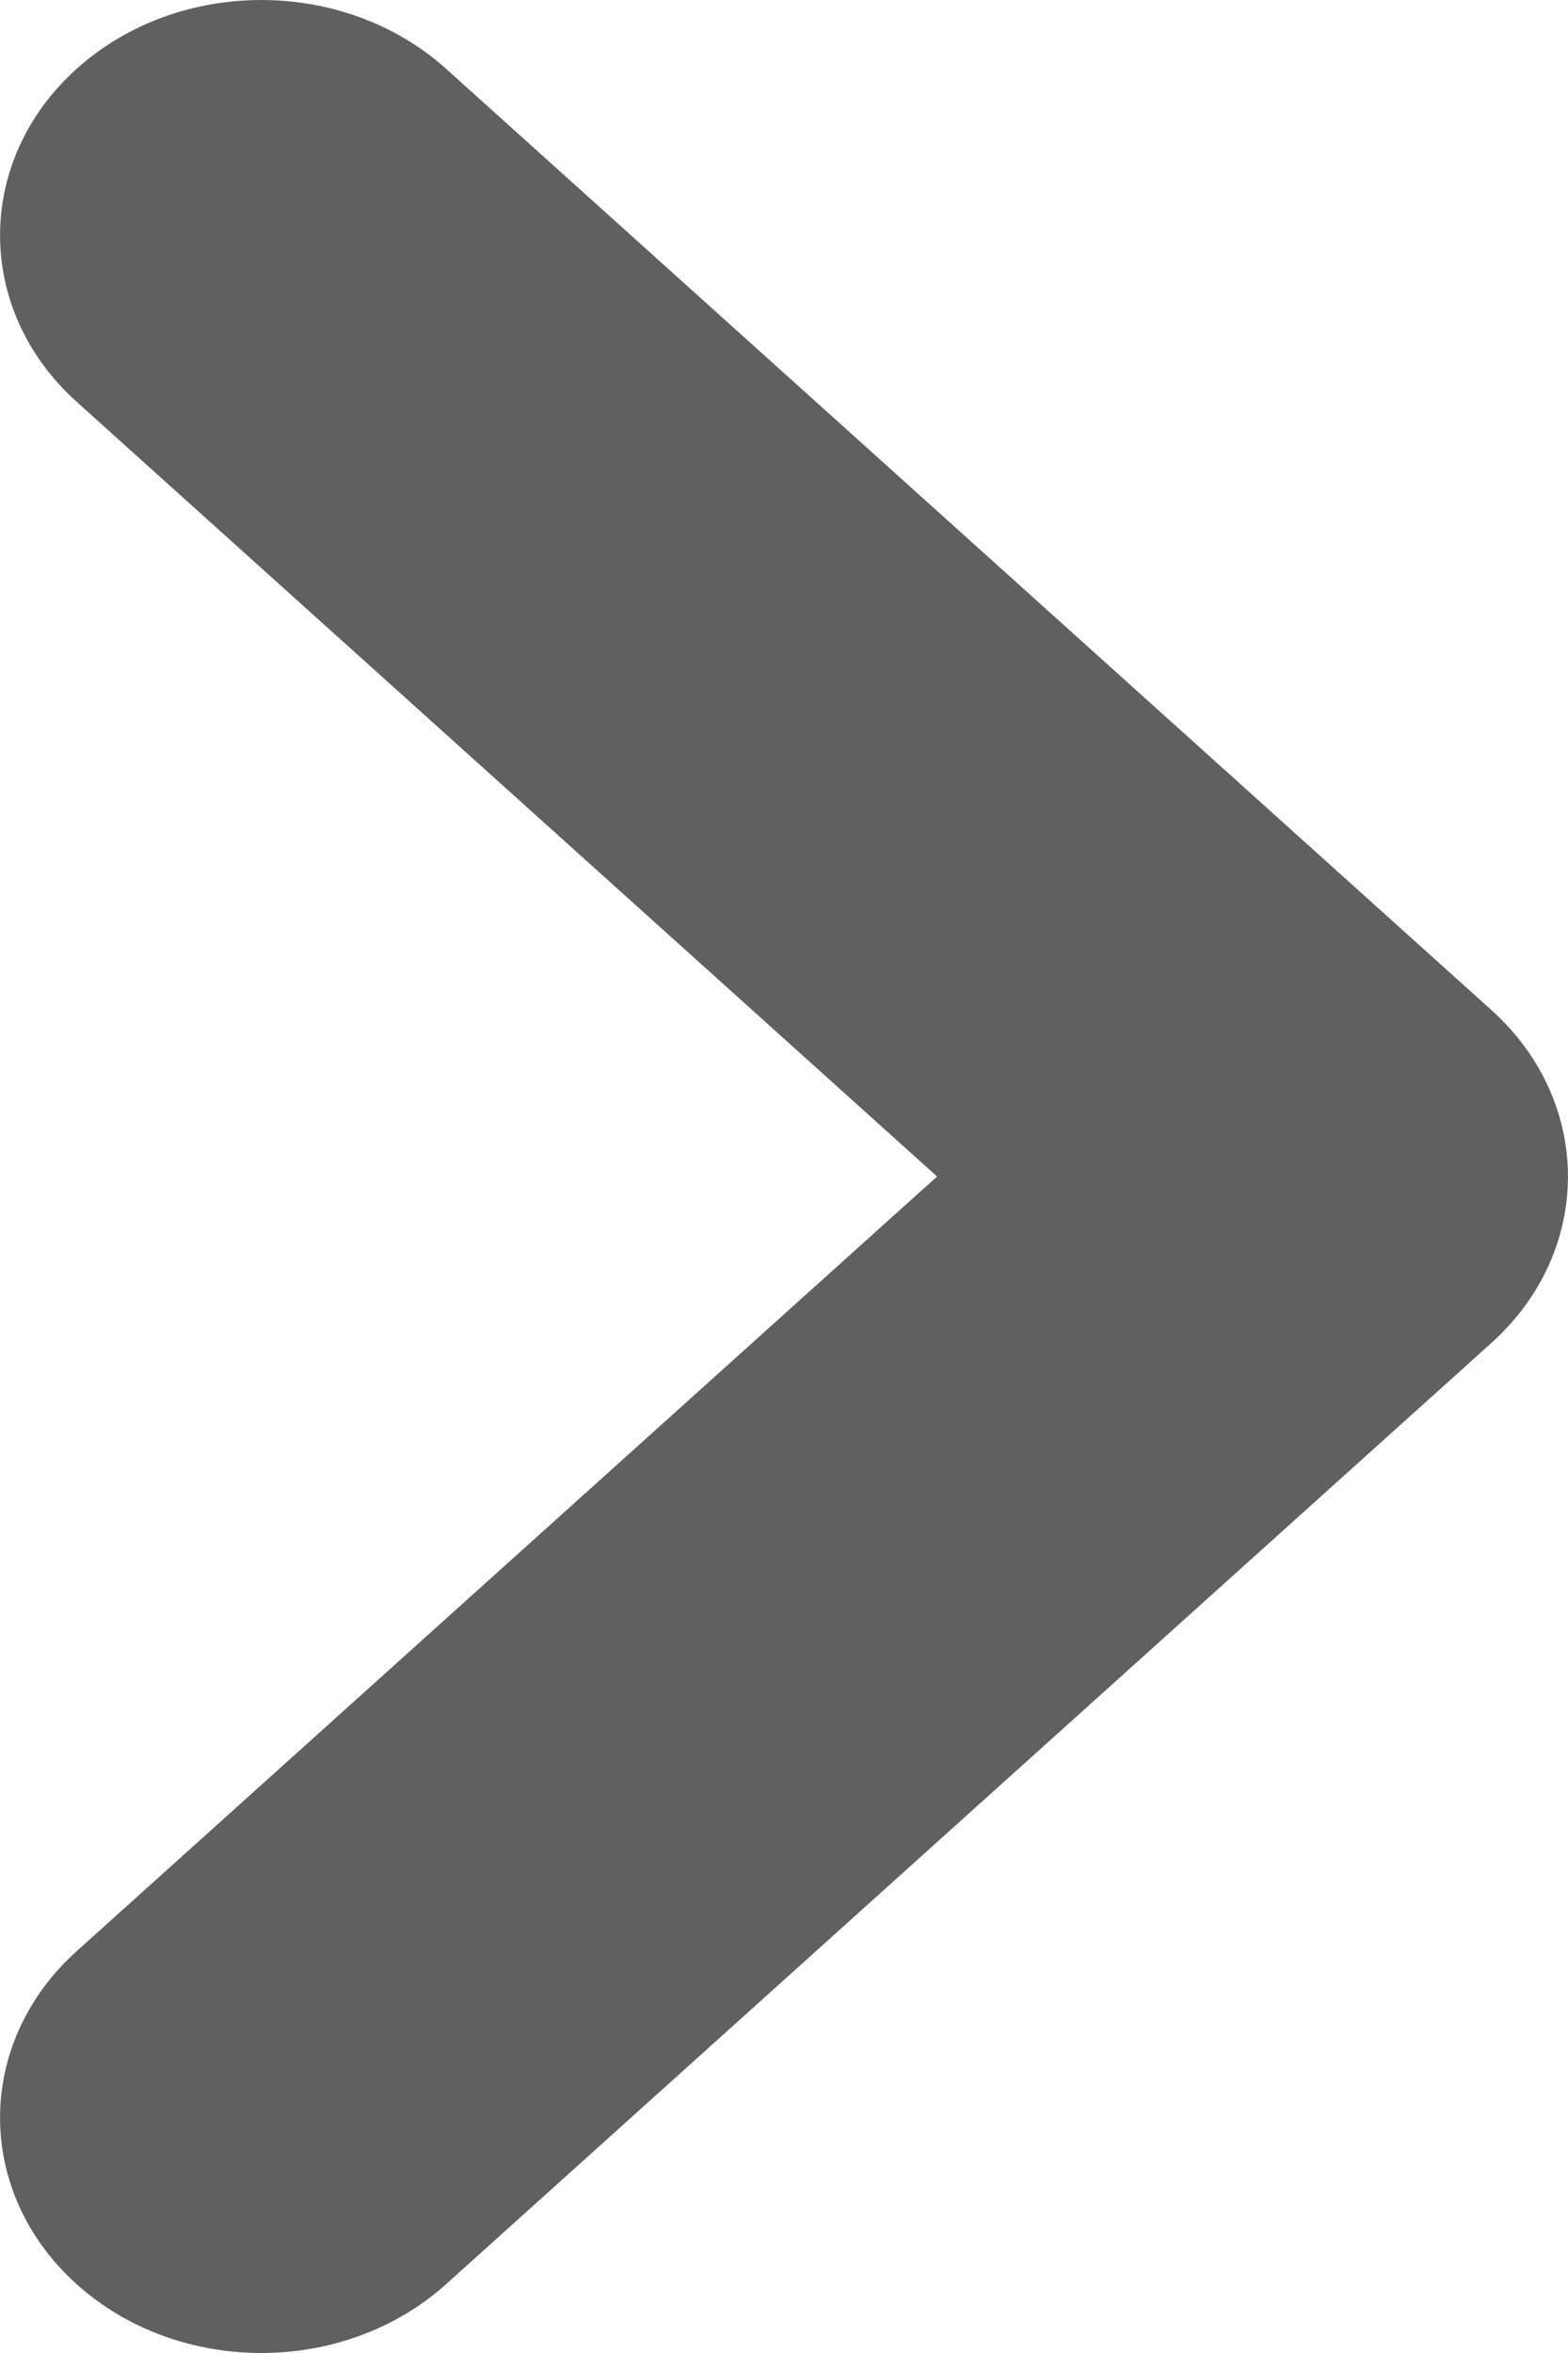 <svg width="8" height="12" viewBox="0 0 8 12" fill="none" xmlns="http://www.w3.org/2000/svg">
<path fill-rule="evenodd" clip-rule="evenodd" d="M7.609 5.151C8.13 5.62 8.13 6.38 7.609 6.849L2.276 11.649C1.755 12.117 0.911 12.117 0.391 11.649C-0.13 11.18 -0.13 10.42 0.391 9.951L4.781 6L0.391 2.049C-0.13 1.58 -0.13 0.82 0.391 0.351C0.911 -0.117 1.755 -0.117 2.276 0.351L7.609 5.151Z" fill="#606060"/>
</svg>

